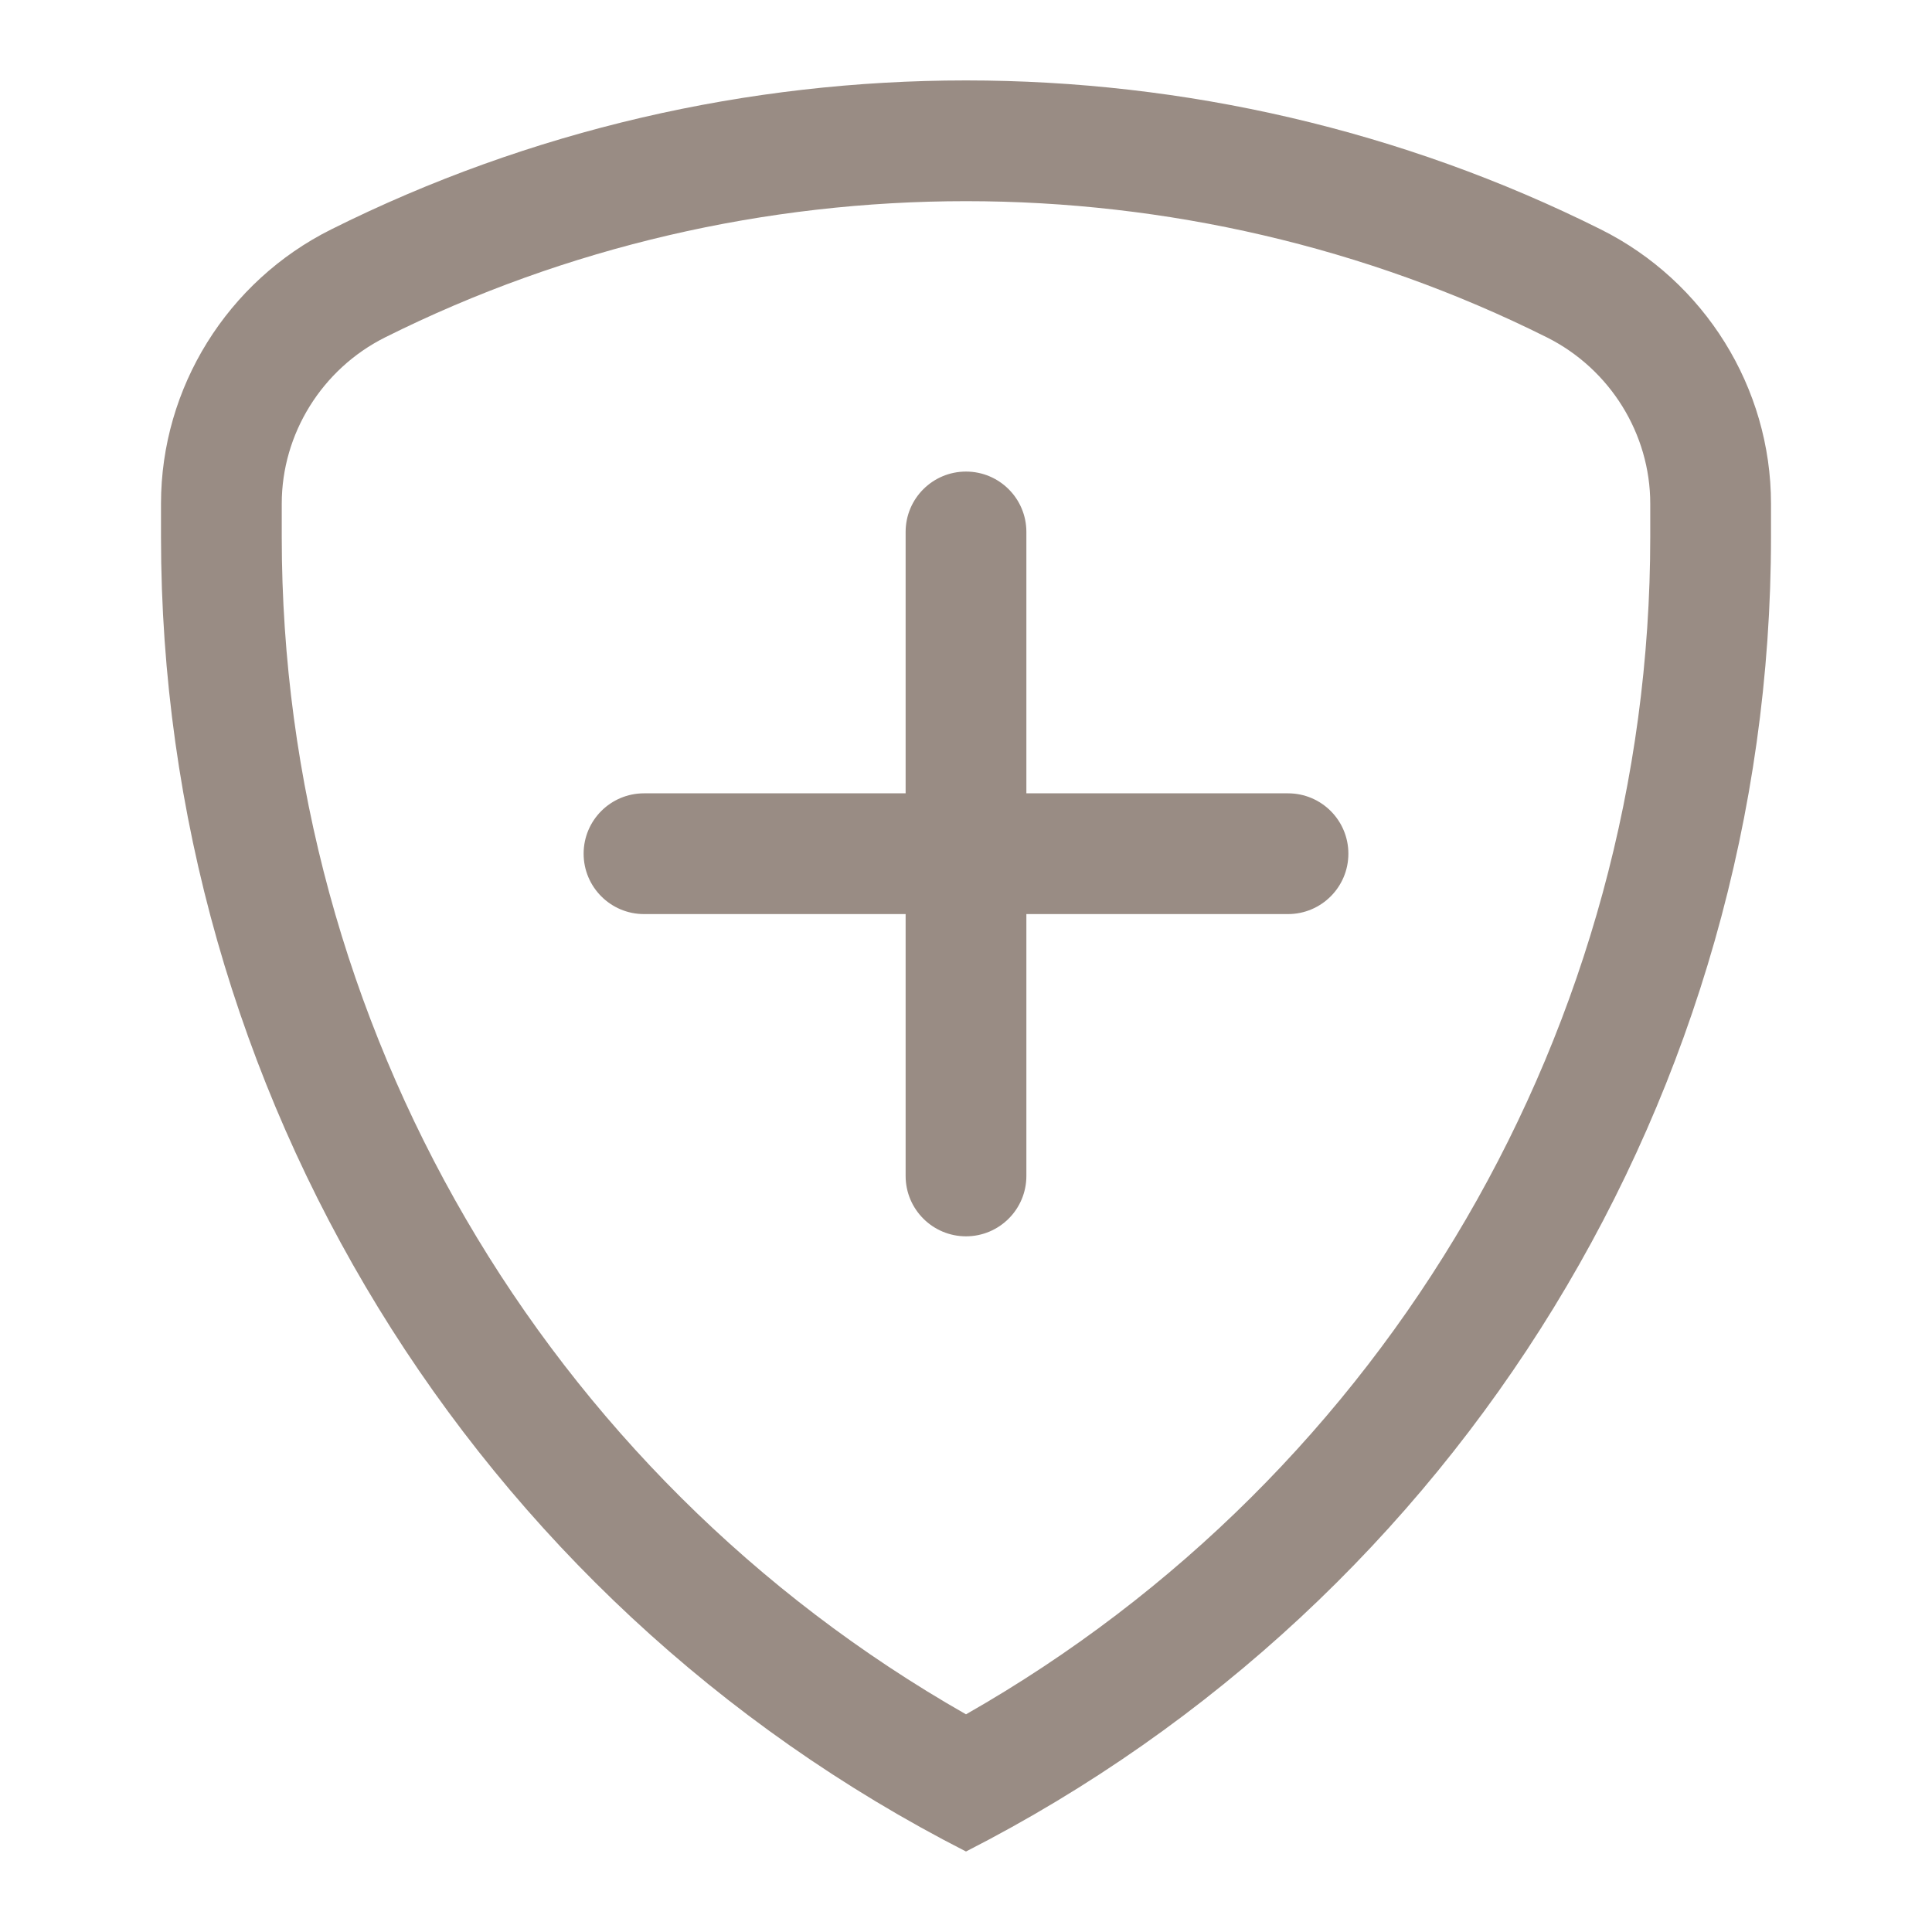 <?xml version="1.0" encoding="utf-8"?>
<svg xmlns="http://www.w3.org/2000/svg" fill="none" height="24" viewBox="0 0 24 24" width="24">
<path clip-rule="evenodd" d="M20.5 6.256V6.67C20.5 12.737 17.238 18.313 12 21.296C6.762 18.313 3.5 12.737 3.5 6.67V6.256C3.5 5.39 3.999 4.584 4.784 4.191C9.3 1.935 14.7 1.935 19.216 4.191C20.001 4.584 20.5 5.39 20.5 6.256ZM22 6.67C22 13.56 18.137 19.868 12 23C5.863 19.868 2 13.56 2 6.67V6.256C2 4.816 2.825 3.493 4.114 2.85C9.052 0.382 14.948 0.382 19.886 2.85C21.175 3.493 22 4.816 22 6.256V6.67ZM12 5.858C12.414 5.858 12.75 6.193 12.75 6.608V9.855H16C16.414 9.855 16.75 10.19 16.75 10.605C16.75 11.019 16.414 11.355 16 11.355H12.75V14.608C12.75 15.022 12.414 15.358 12 15.358C11.586 15.358 11.25 15.022 11.25 14.608V11.355H8C7.586 11.355 7.25 11.019 7.25 10.605C7.25 10.19 7.586 9.855 8 9.855H11.25V6.608C11.25 6.193 11.586 5.858 12 5.858Z" fill="#998c84 " fill-rule="evenodd"/>
</svg>